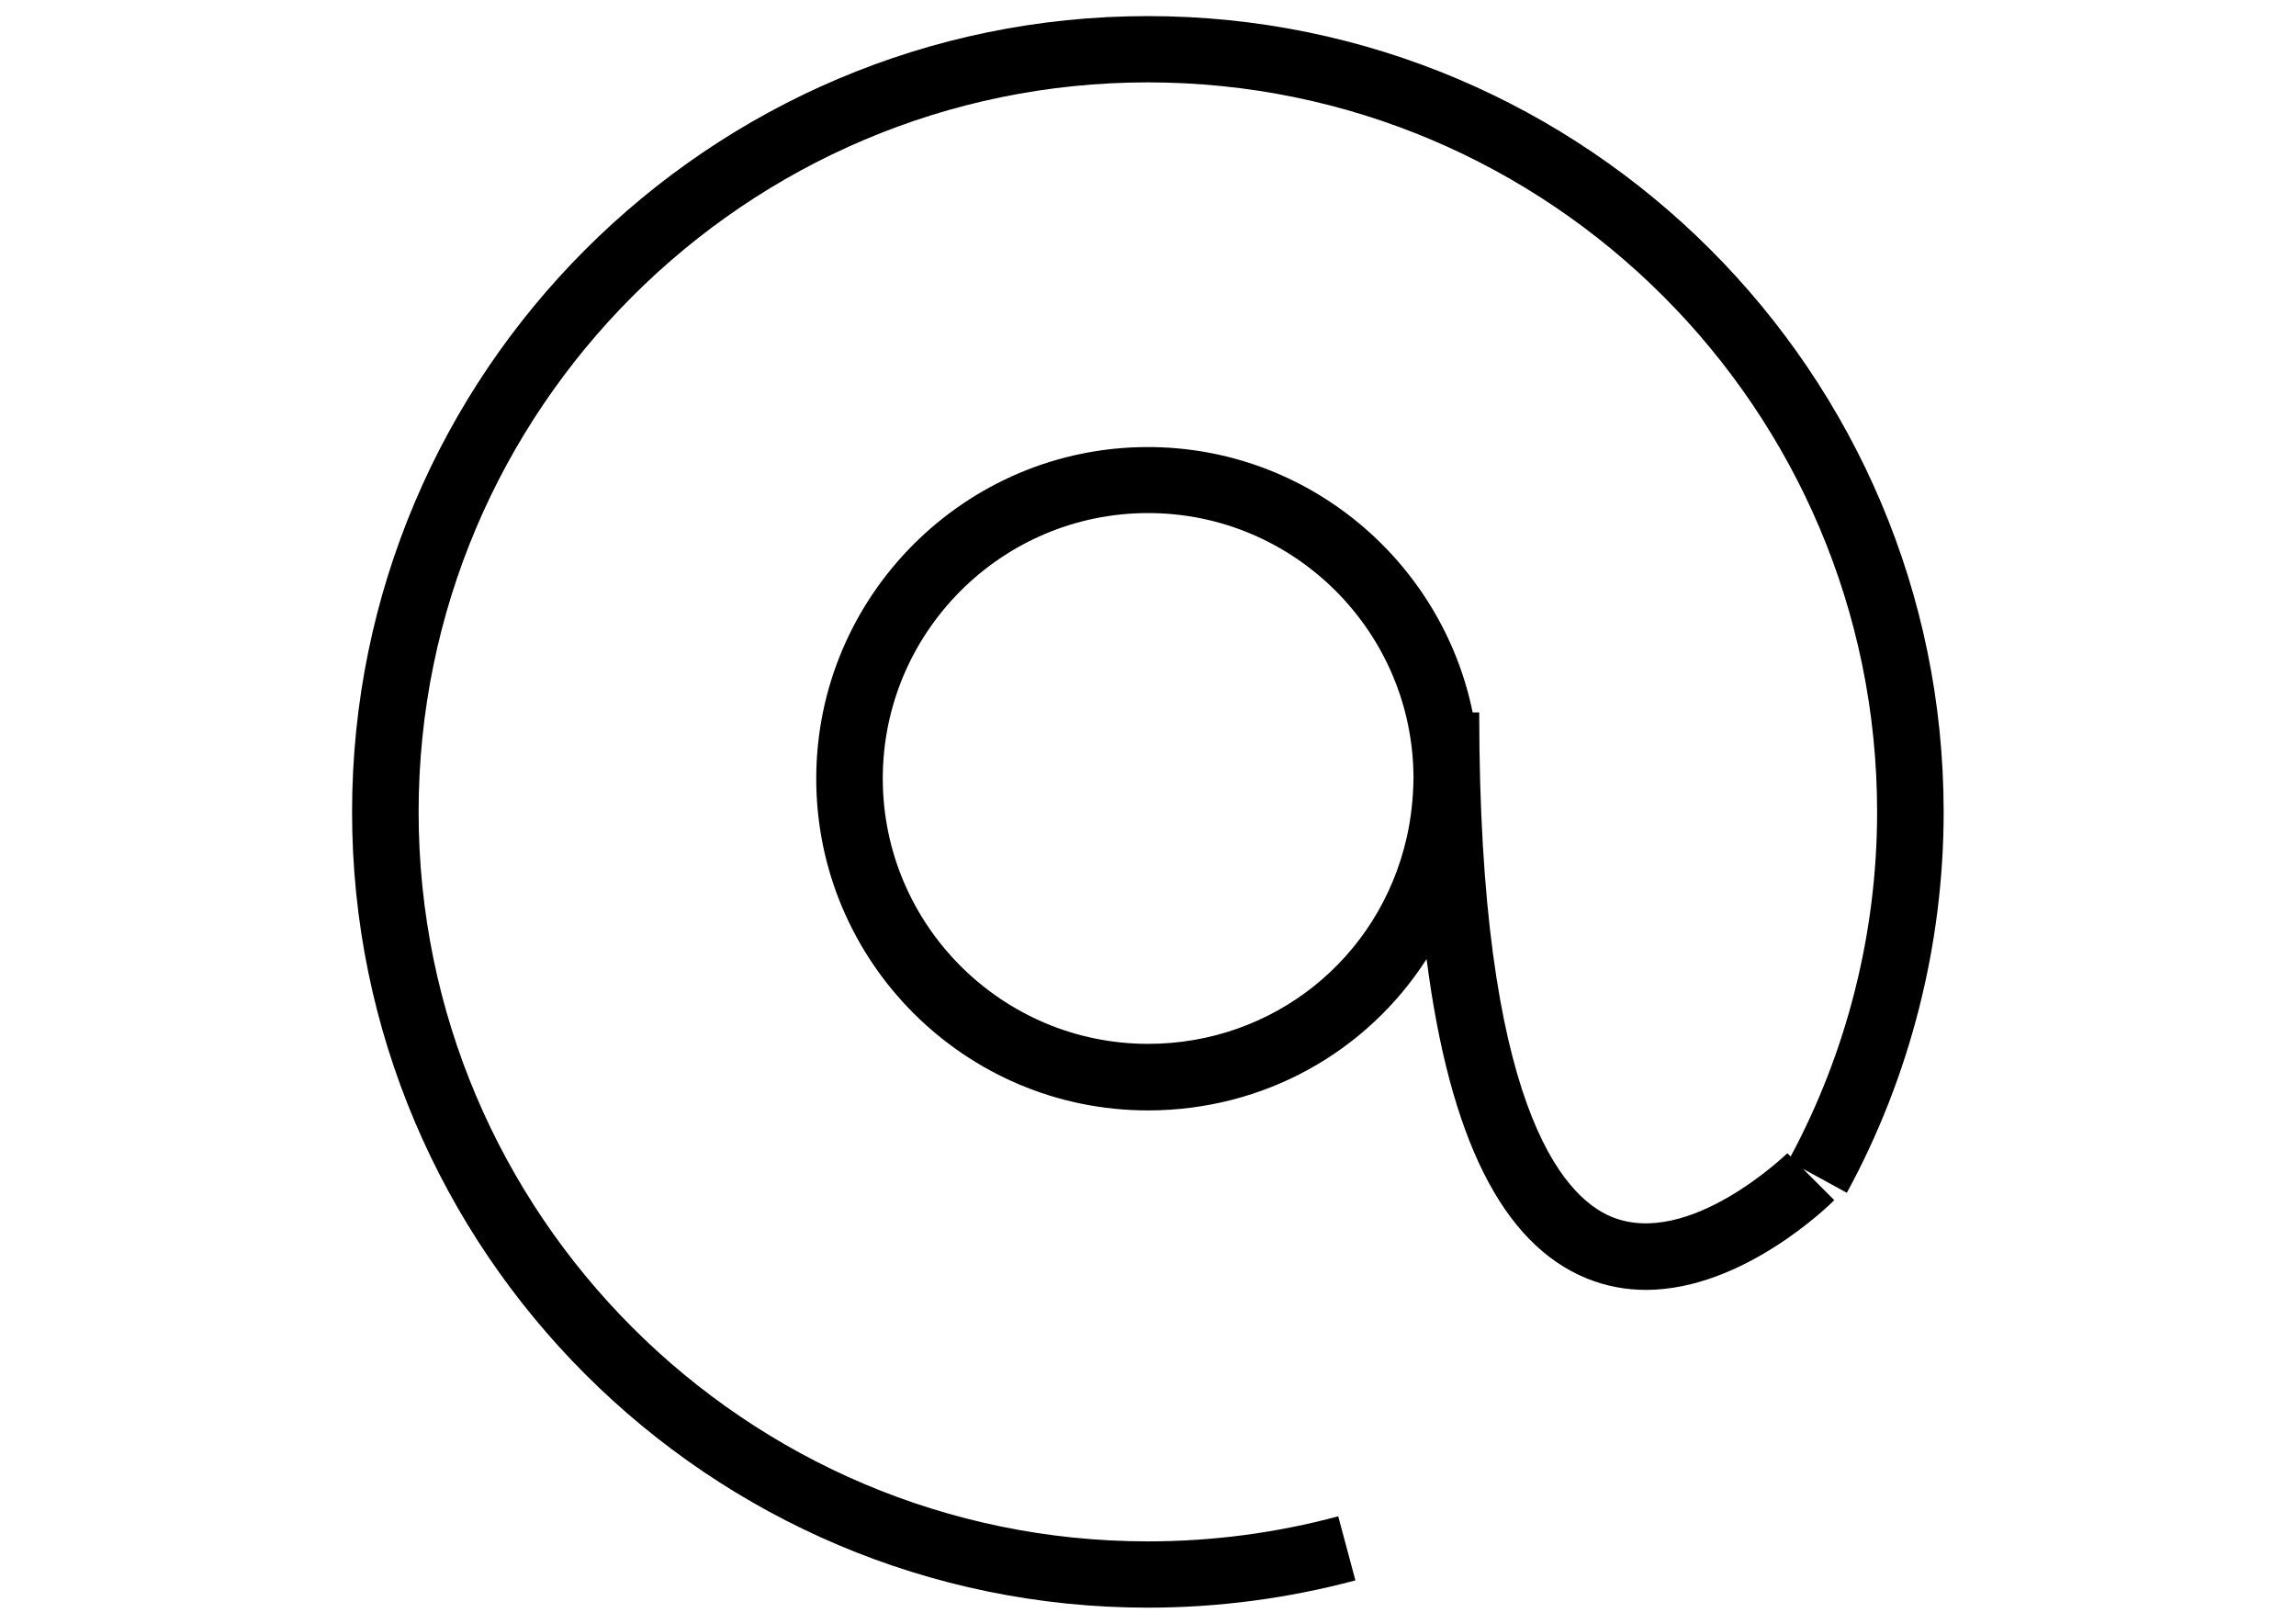 <?xml version="1.0" encoding="utf-8"?>
<!-- Generator: Adobe Illustrator 18.0.0, SVG Export Plug-In . SVG Version: 6.00 Build 0)  -->
<!DOCTYPE svg PUBLIC "-//W3C//DTD SVG 1.1//EN" "http://www.w3.org/Graphics/SVG/1.1/DTD/svg11.dtd">
<svg version="1.1" id="Layer_1" xmlns="http://www.w3.org/2000/svg" xmlns:xlink="http://www.w3.org/1999/xlink" x="0px" y="0px"
	 viewBox="0 0 841.9 595.3" enable-background="new 0 0 841.9 595.3" xml:space="preserve">
<g>
	<g>
		<path d="M712.7,297.7c0-160.9-130.9-291.8-291.8-291.8c-160.9,0-291.8,130.9-291.8,291.8c0,160.9,130.9,291.7,291.8,291.7
			c25.8,0,51.4-3.4,76.1-10l-6.3-23.5c-22.6,6.1-46.1,9.2-69.8,9.2c-147.5,0-267.4-120-267.4-267.4c0-147.5,120-267.5,267.4-267.5
			c147.5,0,267.4,120,267.4,267.5c0,44.1-11,87.7-31.7,126.3l-1.2-1.2c-0.4,0.3-36.1,35-64.5,23.3c-18.1-7.5-48.5-41.5-48.5-184.9
			h-2.4c-11.3-55.4-60.4-97.3-119.1-97.3c-67,0-121.6,54.6-121.6,121.6c0,67,54.5,121.6,121.6,121.6c42.6,0,80.4-21.5,102.2-55.5
			c8.5,65.8,27.8,104.3,58.5,117c7.3,3,14.7,4.3,21.9,4.3c35.8,0,67.5-31.3,69.1-32.9l-11.5-11.5l16.1,8.8
			C700.4,394.7,712.7,346.4,712.7,297.7z M515.8,307.1c-10.1,44.5-49.1,75.6-94.8,75.6c-53.6,0-97.3-43.6-97.3-97.3
			c0-53.6,43.6-97.3,97.3-97.3c53.6,0,97.3,43.6,97.3,97.3C518.2,292.8,517.4,300.1,515.8,307.1z"/>
	</g>
</g>
</svg>
